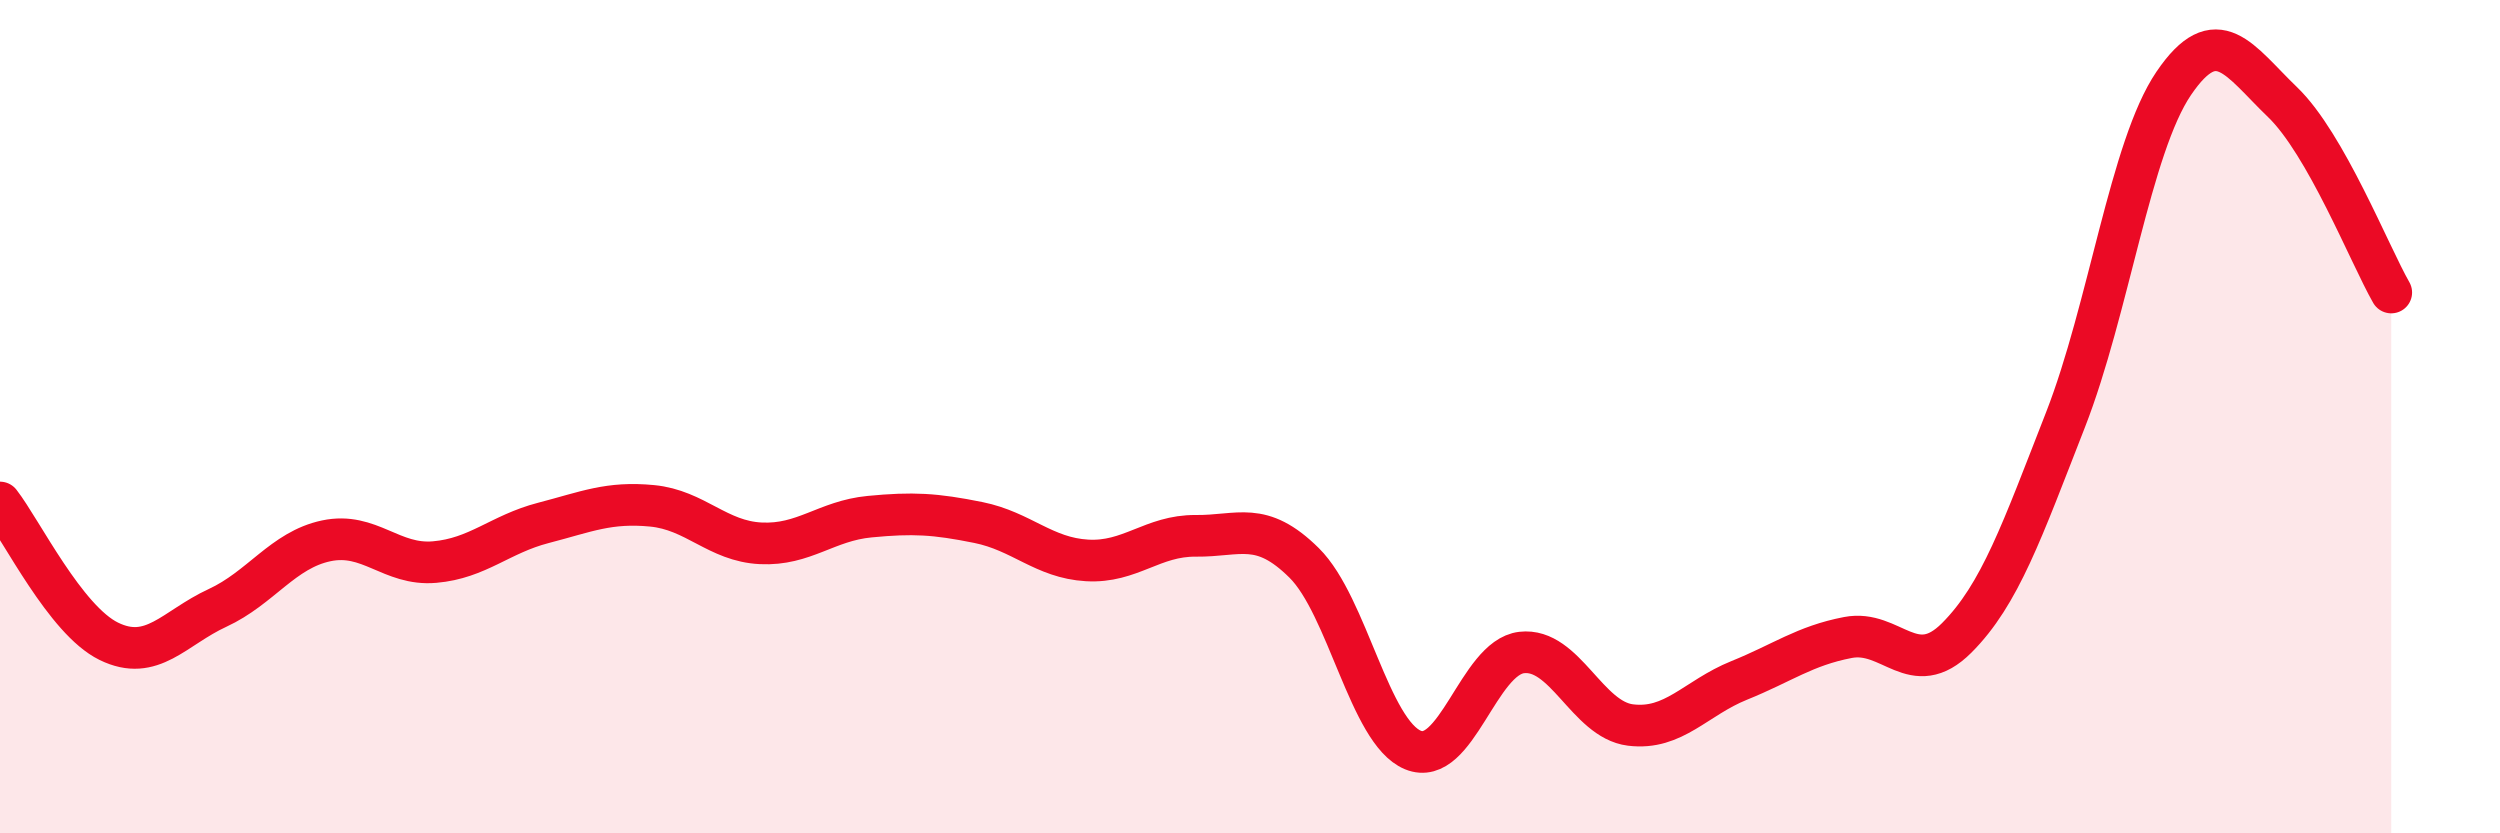 
    <svg width="60" height="20" viewBox="0 0 60 20" xmlns="http://www.w3.org/2000/svg">
      <path
        d="M 0,12.06 C 0.52,12.73 1.57,14.88 2.61,15.39 C 3.65,15.9 4.18,15.07 5.22,14.59 C 6.26,14.11 6.79,13.2 7.83,12.98 C 8.87,12.76 9.39,13.58 10.43,13.49 C 11.47,13.4 12,12.82 13.04,12.55 C 14.08,12.28 14.61,12.04 15.65,12.14 C 16.69,12.24 17.22,12.99 18.26,13.04 C 19.3,13.09 19.83,12.5 20.87,12.4 C 21.91,12.3 22.44,12.33 23.48,12.54 C 24.52,12.75 25.05,13.39 26.09,13.45 C 27.13,13.51 27.66,12.85 28.7,12.86 C 29.74,12.87 30.26,12.48 31.3,13.51 C 32.34,14.54 32.87,17.57 33.91,18 C 34.95,18.43 35.48,15.78 36.52,15.66 C 37.56,15.54 38.09,17.27 39.13,17.4 C 40.17,17.53 40.7,16.75 41.74,16.33 C 42.78,15.91 43.31,15.5 44.35,15.3 C 45.39,15.1 45.92,16.35 46.96,15.31 C 48,14.27 48.53,12.74 49.57,10.08 C 50.61,7.42 51.13,3.53 52.17,2 C 53.21,0.47 53.74,1.45 54.78,2.45 C 55.82,3.45 56.87,6.11 57.39,7.02L57.39 20L0 20Z"
        fill="#EB0A25"
        opacity="0.1"
        stroke-linecap="round"
        stroke-linejoin="round"
      />
      <path
        d="M 0,12.06 C 0.52,12.73 1.57,14.88 2.61,15.39 C 3.65,15.9 4.18,15.07 5.22,14.59 C 6.26,14.11 6.79,13.2 7.83,12.98 C 8.87,12.76 9.39,13.58 10.43,13.49 C 11.47,13.4 12,12.82 13.04,12.55 C 14.08,12.28 14.61,12.04 15.65,12.14 C 16.69,12.24 17.22,12.99 18.26,13.04 C 19.3,13.09 19.83,12.5 20.87,12.4 C 21.91,12.3 22.44,12.33 23.48,12.54 C 24.52,12.75 25.05,13.39 26.09,13.45 C 27.13,13.51 27.66,12.85 28.7,12.86 C 29.74,12.87 30.26,12.48 31.3,13.51 C 32.34,14.54 32.87,17.57 33.91,18 C 34.95,18.43 35.48,15.78 36.52,15.66 C 37.56,15.54 38.09,17.27 39.13,17.4 C 40.17,17.53 40.7,16.75 41.74,16.33 C 42.78,15.91 43.31,15.5 44.35,15.3 C 45.39,15.1 45.92,16.35 46.96,15.31 C 48,14.27 48.53,12.74 49.57,10.08 C 50.61,7.42 51.13,3.53 52.17,2 C 53.21,0.47 53.74,1.45 54.78,2.45 C 55.82,3.45 56.87,6.11 57.39,7.02"
        stroke="#EB0A25"
        stroke-width="1"
        fill="none"
        stroke-linecap="round"
        stroke-linejoin="round"
      />
    </svg>
  